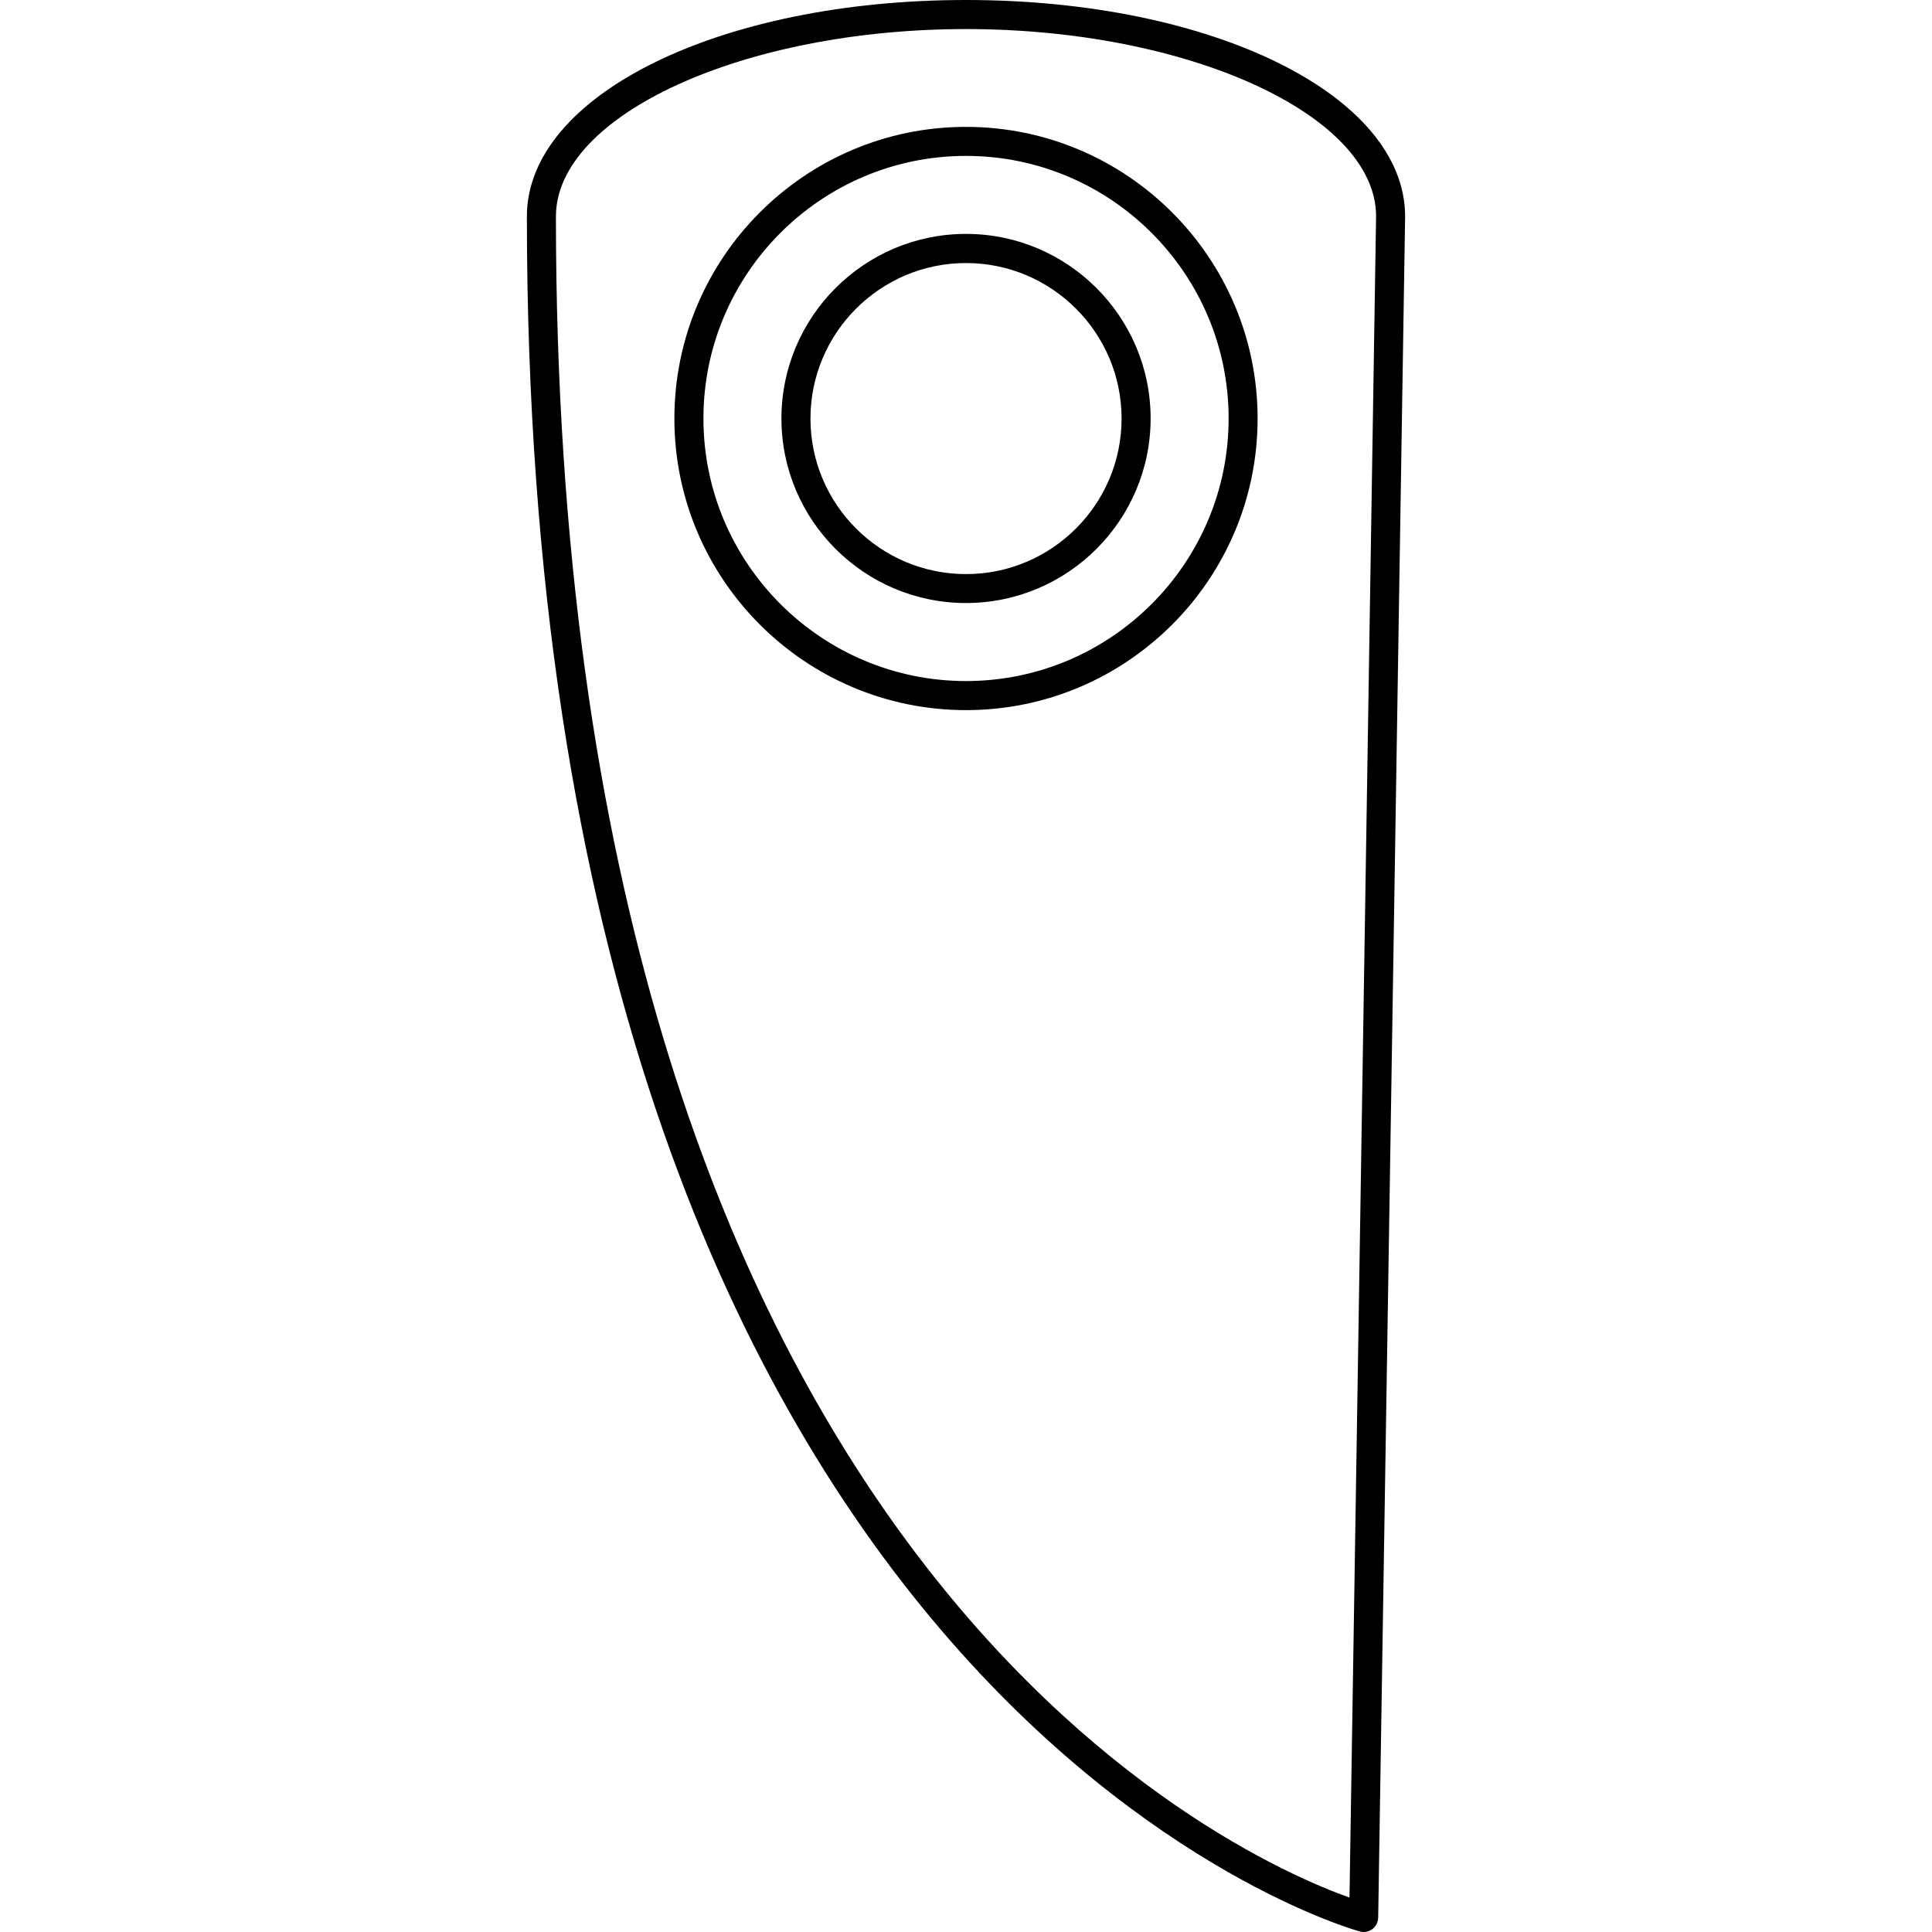 <?xml version="1.0" encoding="iso-8859-1"?>
<!-- Uploaded to: SVG Repo, www.svgrepo.com, Generator: SVG Repo Mixer Tools -->
<!DOCTYPE svg PUBLIC "-//W3C//DTD SVG 1.1//EN" "http://www.w3.org/Graphics/SVG/1.1/DTD/svg11.dtd">
<svg fill="#000000" version="1.1" id="Capa_1" xmlns="http://www.w3.org/2000/svg" xmlns:xlink="http://www.w3.org/1999/xlink" 
	 width="800px" height="800px" viewBox="0 0 372.779 372.779"
	 xml:space="preserve">
<g>
	<g>
		<path d="M186.392,45.13c-19.64,0-35.615,15.992-35.615,35.614c0,19.645,15.98,35.609,35.615,35.609
			c19.643,0,35.621-15.98,35.621-35.609C222.013,61.122,206.034,45.13,186.392,45.13z M186.392,110.772
			c-16.554,0-30.012-13.453-30.012-30.005c0-16.544,13.458-30.012,30.012-30.012c16.557,0,30.018,13.467,30.018,30.012
			C216.409,97.314,202.939,110.772,186.392,110.772z"/>
		<path d="M242.655,80.75c0-31.021-25.24-56.269-56.271-56.269s-56.262,25.248-56.262,56.269c0,31.026,25.237,56.269,56.27,56.269
			C217.428,137.019,242.655,111.792,242.655,80.75z M186.392,131.41c-27.928,0-50.666-22.739-50.666-50.665
			c0-27.932,22.727-50.665,50.666-50.665c27.94,0,50.671,22.733,50.671,50.665C237.062,108.687,214.318,131.41,186.392,131.41z"/>
		<path d="M262.42,372.687c0.229,0.065,0.457,0.093,0.7,0.093c0.584,0,1.201-0.196,1.694-0.574c0.684-0.525,1.084-1.324,1.107-2.188
			l5.196-328.244C271.118,18.334,233.897,0,186.392,0c-47.507,0-84.73,18.334-84.73,41.773
			C101.662,327.816,260.809,372.271,262.42,372.687z M186.392,5.608c42.888,0,79.123,16.559,79.123,36.126l-5.131,324.407
			c-23.004-8.219-153.119-66.223-153.119-324.363C107.265,22.167,143.498,5.608,186.392,5.608z"/>
	</g>
</g>
</svg>